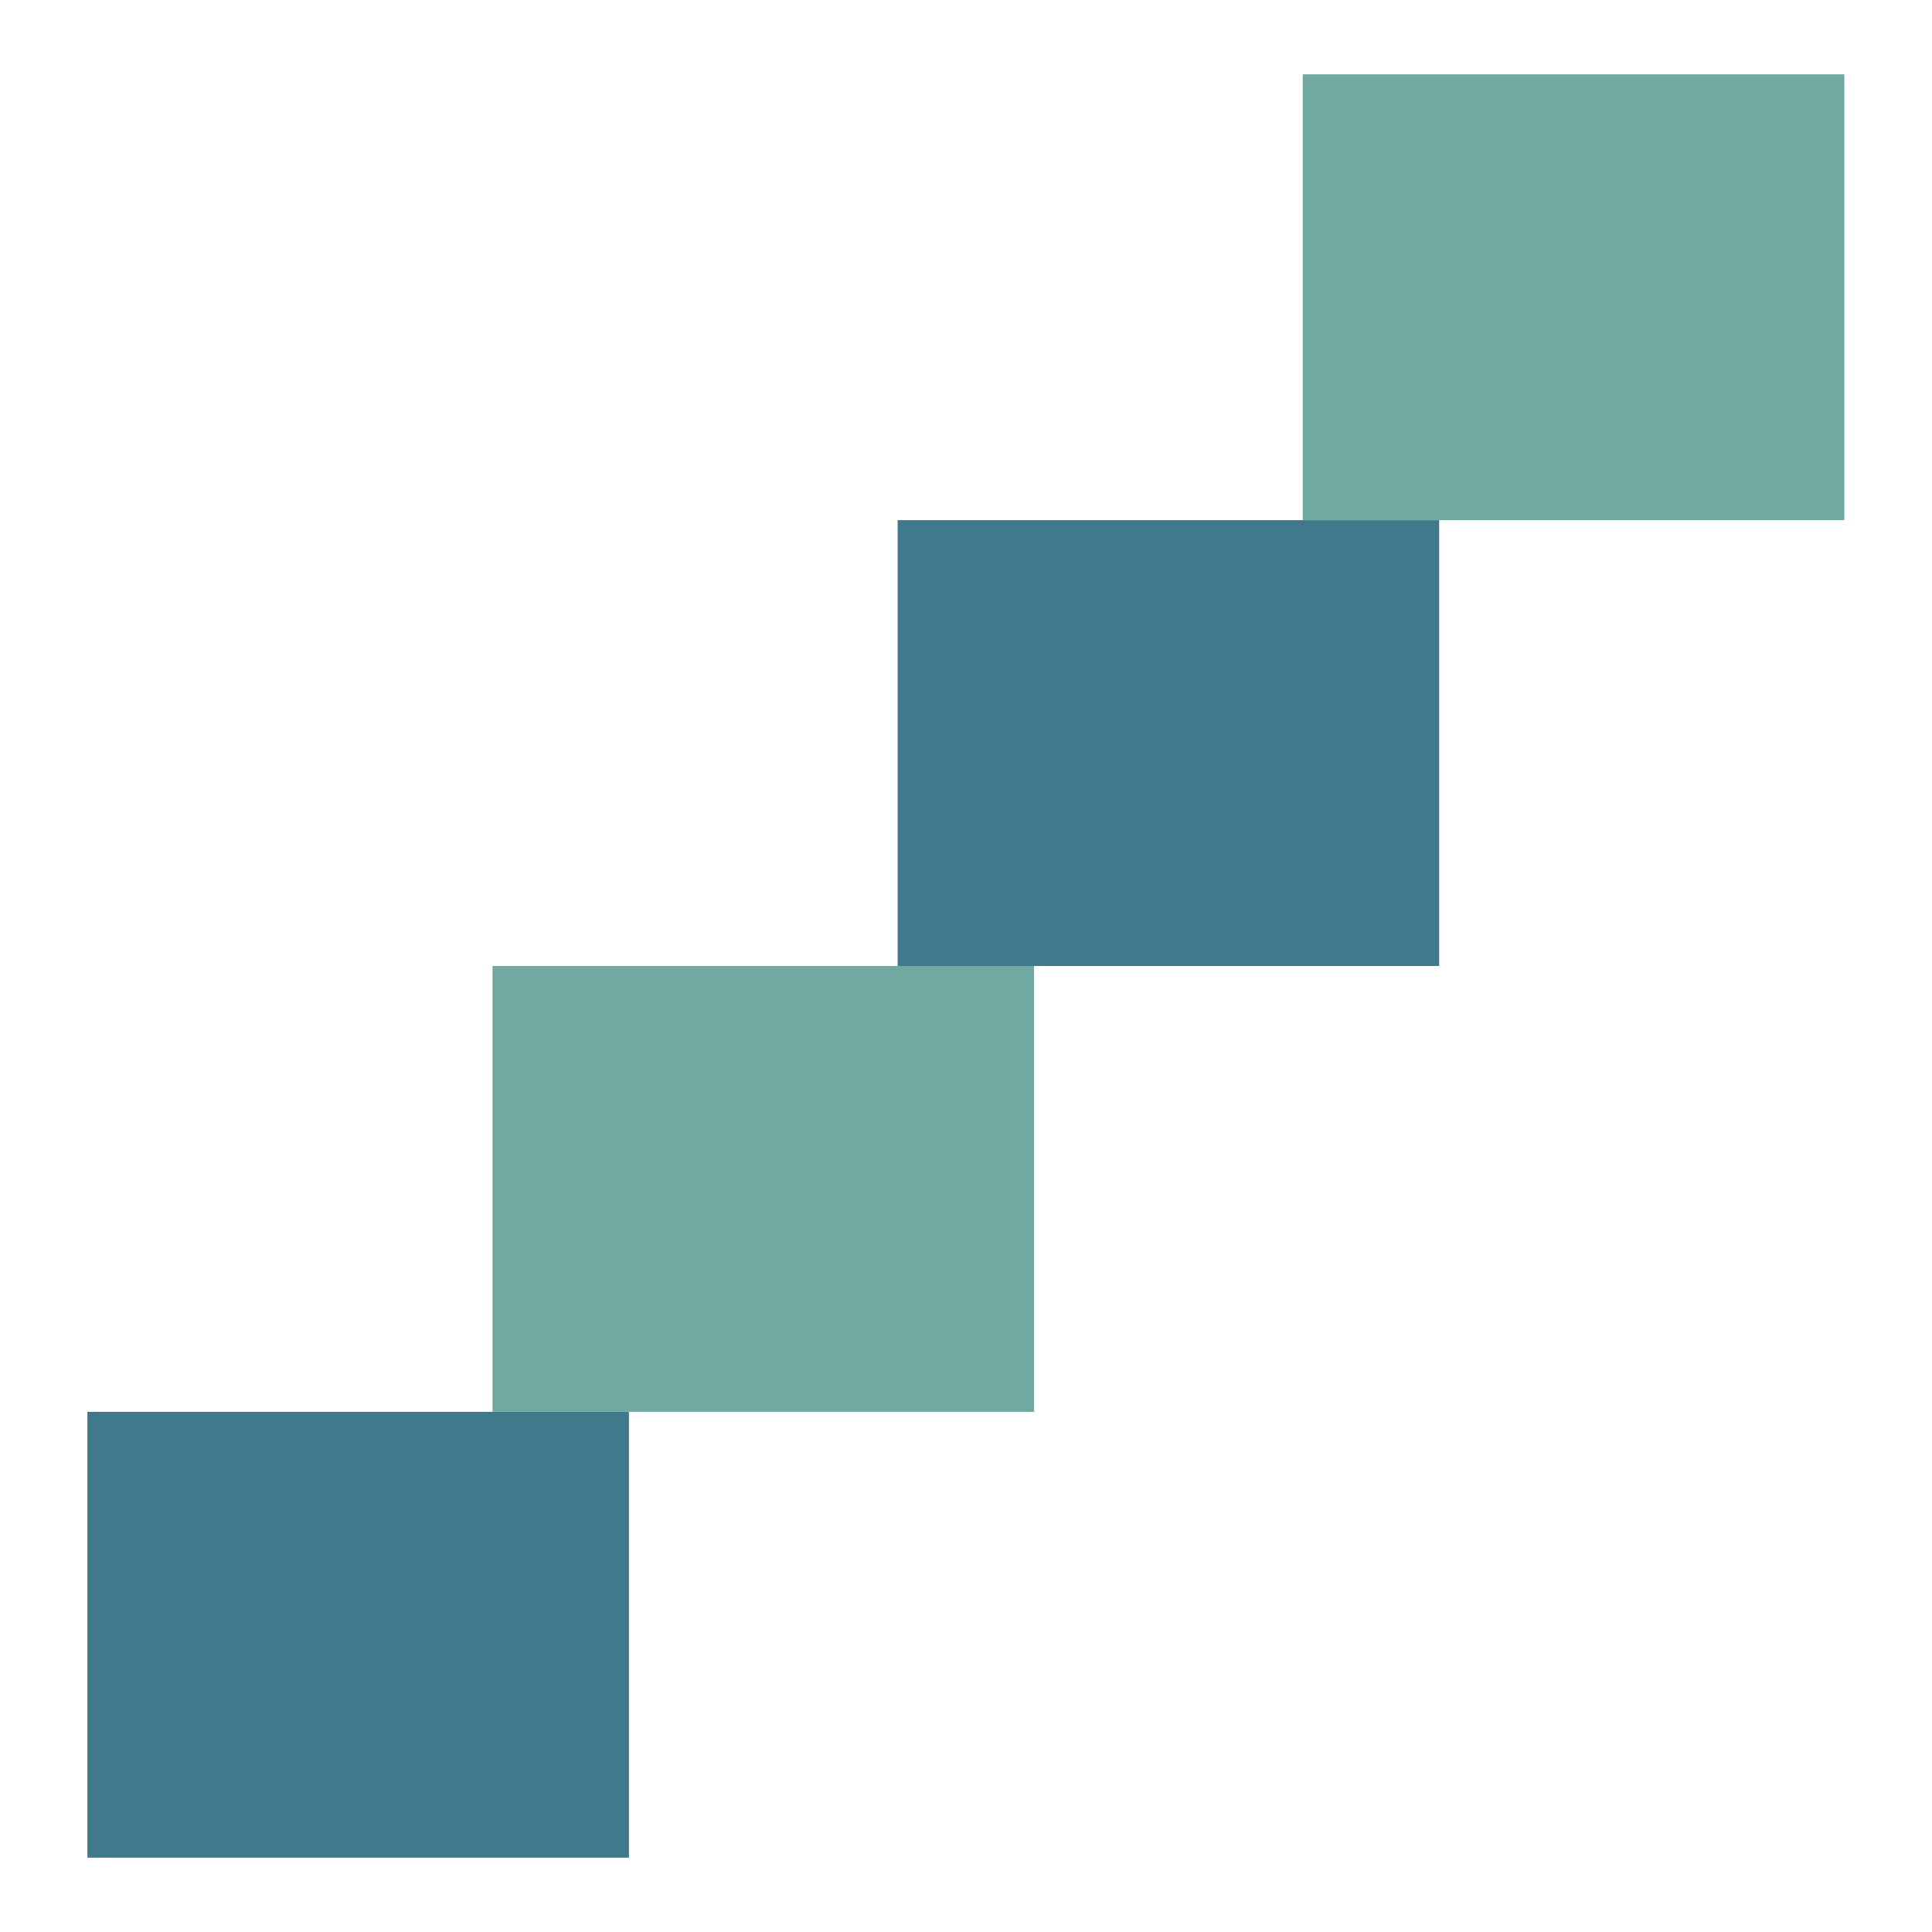 <?xml version="1.0" encoding="UTF-8"?> <svg xmlns="http://www.w3.org/2000/svg" id="Layer_1" version="1.1" viewBox="0 0 65 65"><defs><style> .st0 { fill: #70a9a1; } .st1 { fill: #40798c; } </style></defs><rect class="st1" x="2.94" y="47.5" width="18.22" height="15"></rect><rect class="st0" x="16.57" y="32.5" width="18.22" height="15"></rect><rect class="st1" x="30.2" y="17.5" width="18.22" height="15"></rect><rect class="st0" x="43.83" y="2.5" width="18.22" height="15"></rect></svg> 
